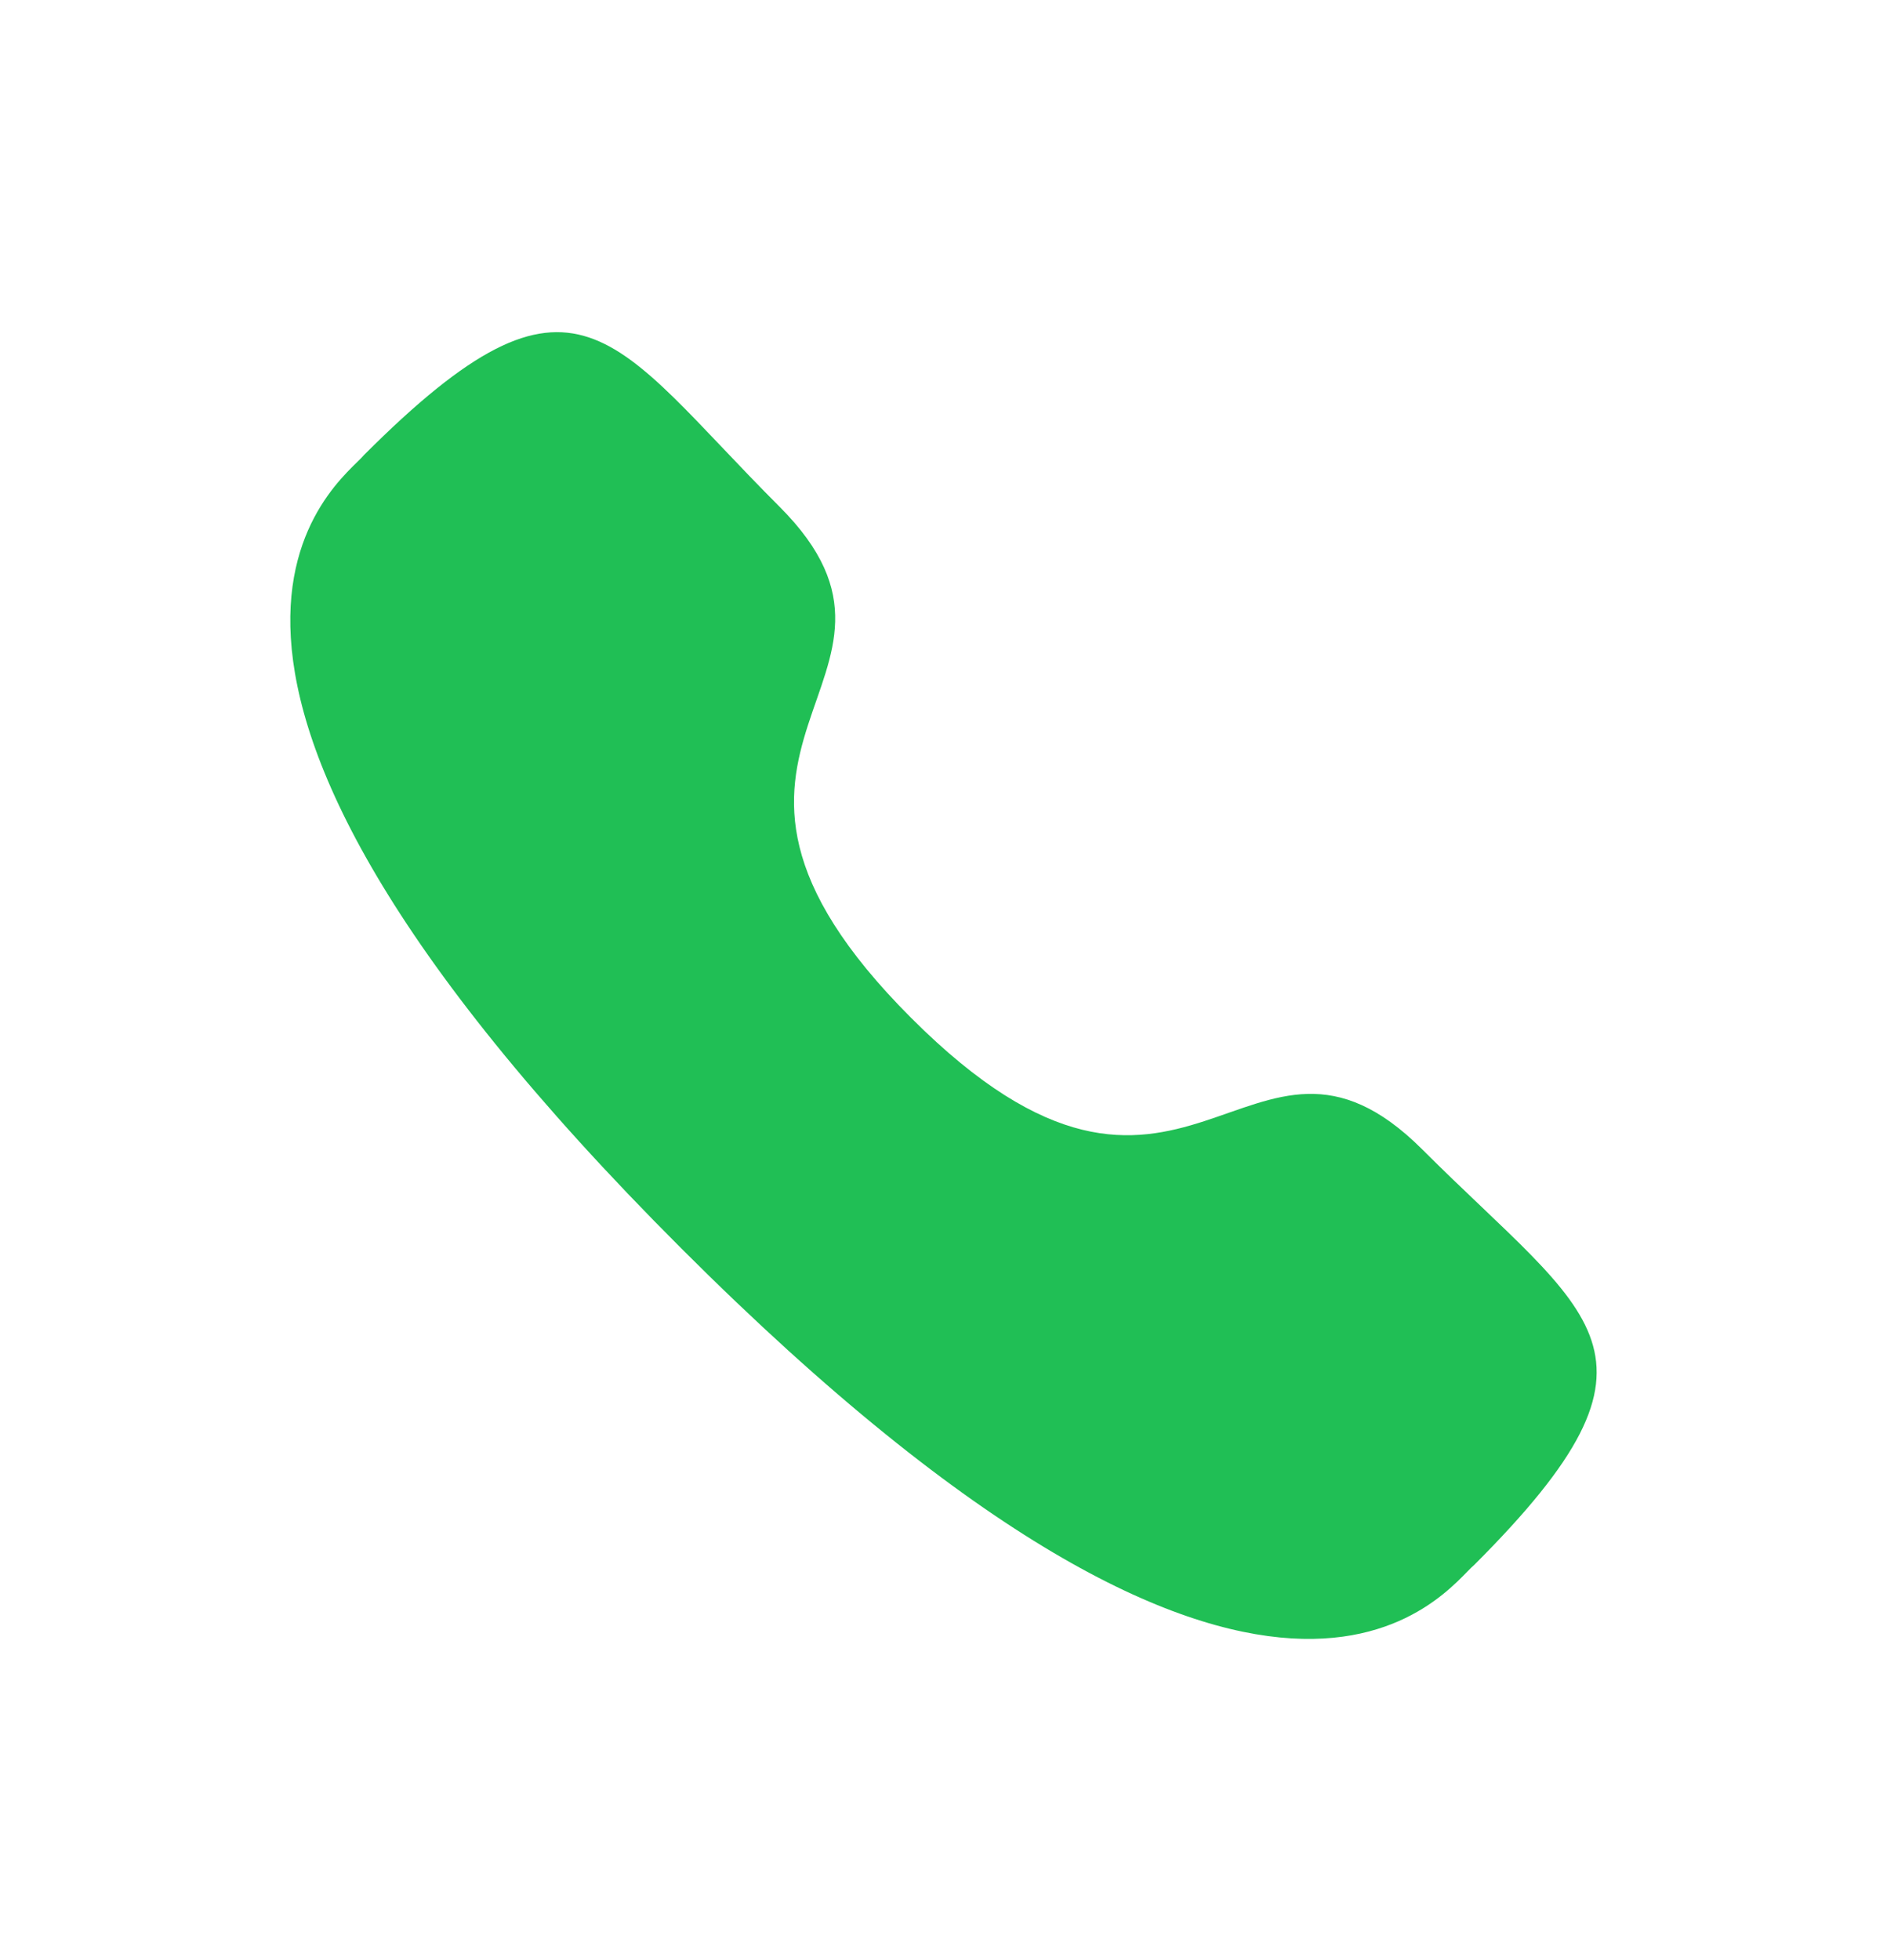<svg width="26" height="27" viewBox="0 0 26 27" fill="none" xmlns="http://www.w3.org/2000/svg">
<g filter="url(#filter0_d_1515_38717)">
<path fill-rule="evenodd" clip-rule="evenodd" d="M12.556 12.023C16.335 15.801 17.192 11.43 19.599 13.835C21.918 16.154 23.252 16.619 20.312 19.557C19.944 19.853 17.605 23.412 9.385 15.194C1.164 6.975 4.721 4.634 5.017 4.266C7.963 1.319 8.42 2.66 10.74 4.979C13.146 7.385 8.777 8.245 12.556 12.023Z" fill="#20BF55"/>
</g>
<defs>
<filter id="filter0_d_1515_38717" x="-0" y="0.575" width="26" height="26" filterUnits="userSpaceOnUse" color-interpolation-filters="sRGB">
<feFlood flood-opacity="0" result="BackgroundImageFix"/>
<feColorMatrix in="SourceAlpha" type="matrix" values="0 0 0 0 0 0 0 0 0 0 0 0 0 0 0 0 0 0 127 0" result="hardAlpha"/>
<feOffset dy="2"/>
<feGaussianBlur stdDeviation="2"/>
<feComposite in2="hardAlpha" operator="out"/>
<feColorMatrix type="matrix" values="0 0 0 0 0 0 0 0 0 0 0 0 0 0 0 0 0 0 0.1 0"/>
<feBlend mode="normal" in2="BackgroundImageFix" result="effect1_dropShadow_1515_38717"/>
<feBlend mode="normal" in="SourceGraphic" in2="effect1_dropShadow_1515_38717" result="shape"/>
</filter>
</defs>
</svg>
